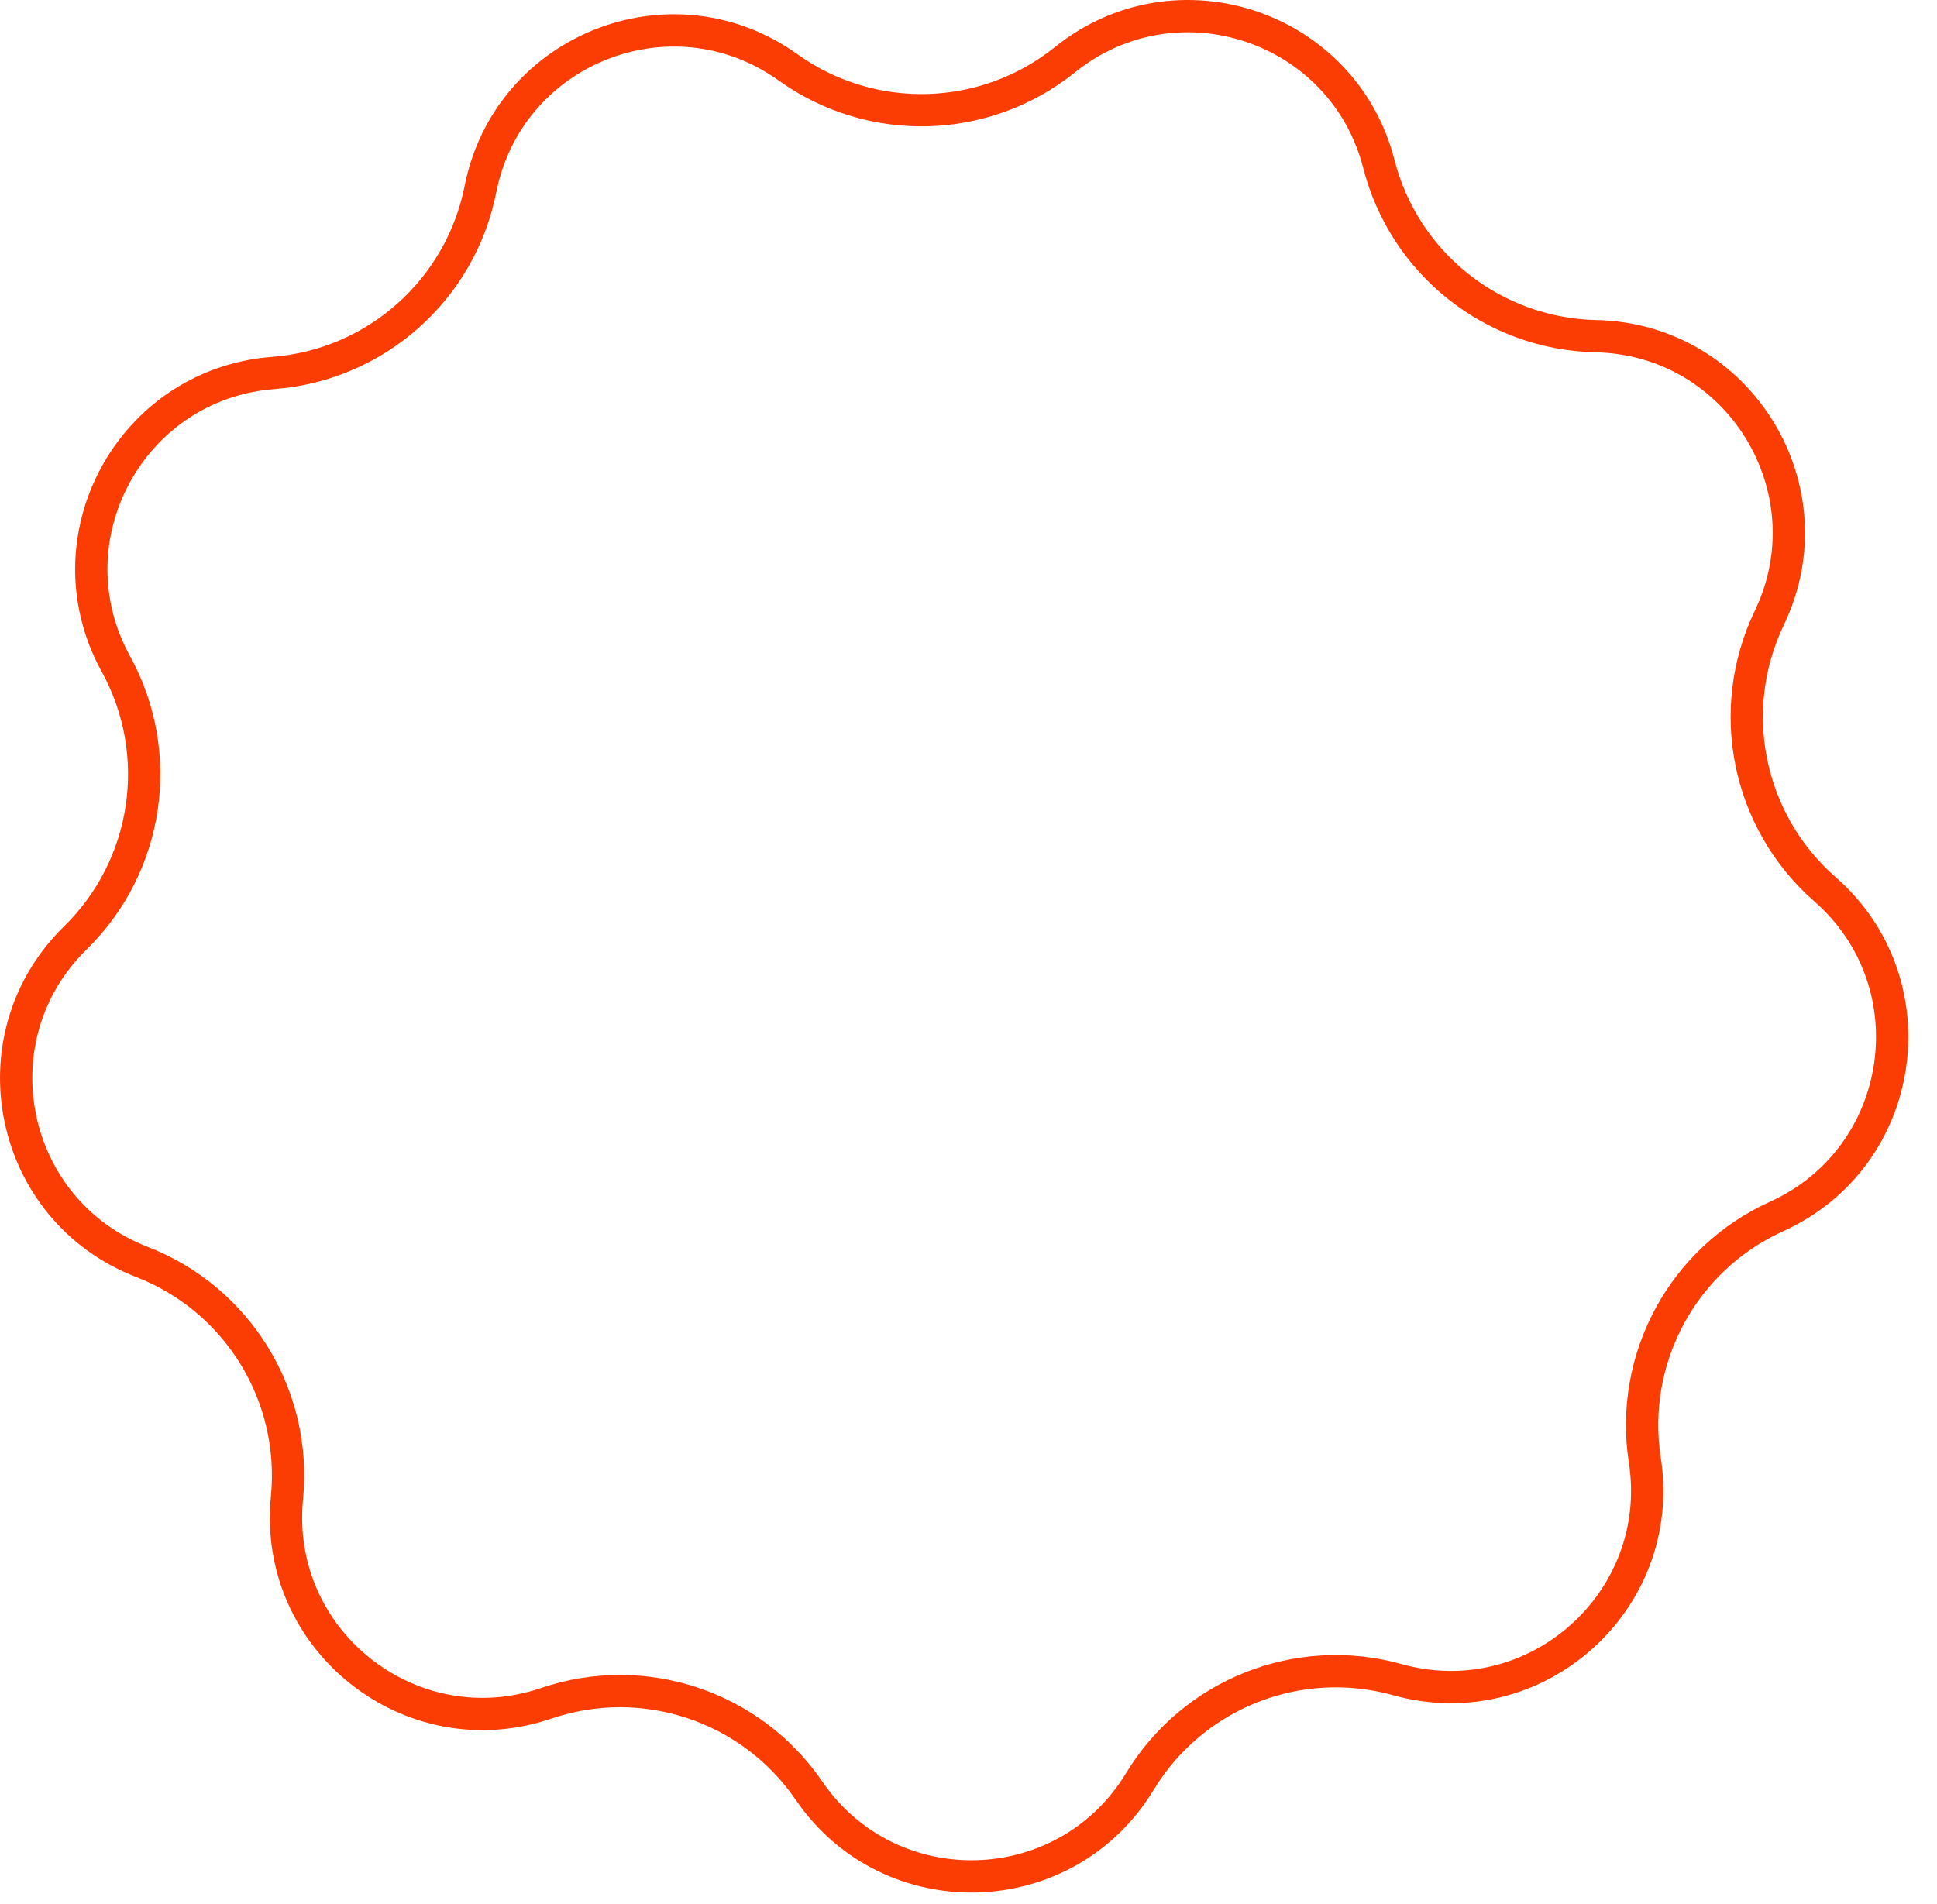<?xml version="1.0" encoding="UTF-8"?> <svg xmlns="http://www.w3.org/2000/svg" width="60" height="59" viewBox="0 0 60 59" fill="none"><path d="M32.989 1.849C36.442 -0.928 41.611 0.793 42.712 5.085C43.503 8.17 46.253 10.349 49.437 10.416C53.867 10.509 56.721 15.15 54.805 19.146C53.428 22.017 54.134 25.455 56.53 27.552C59.864 30.471 59.068 35.86 55.032 37.69C52.131 39.004 50.462 42.091 50.949 45.238C51.627 49.617 47.553 53.234 43.285 52.041C40.218 51.184 36.956 52.475 35.306 55.199C33.011 58.989 27.565 59.141 25.062 55.484C23.264 52.856 19.934 51.748 16.919 52.774C12.724 54.202 8.455 50.817 8.889 46.407C9.2 43.238 7.362 40.249 4.394 39.098C0.262 37.495 -0.833 32.159 2.334 29.059C4.61 26.831 5.123 23.36 3.589 20.57C1.454 16.686 4.045 11.895 8.464 11.556C11.639 11.313 14.263 8.983 14.882 5.86C15.742 1.512 20.808 -0.493 24.411 2.088C27 3.942 30.507 3.845 32.989 1.849Z" stroke="#FB3C03"></path></svg> 